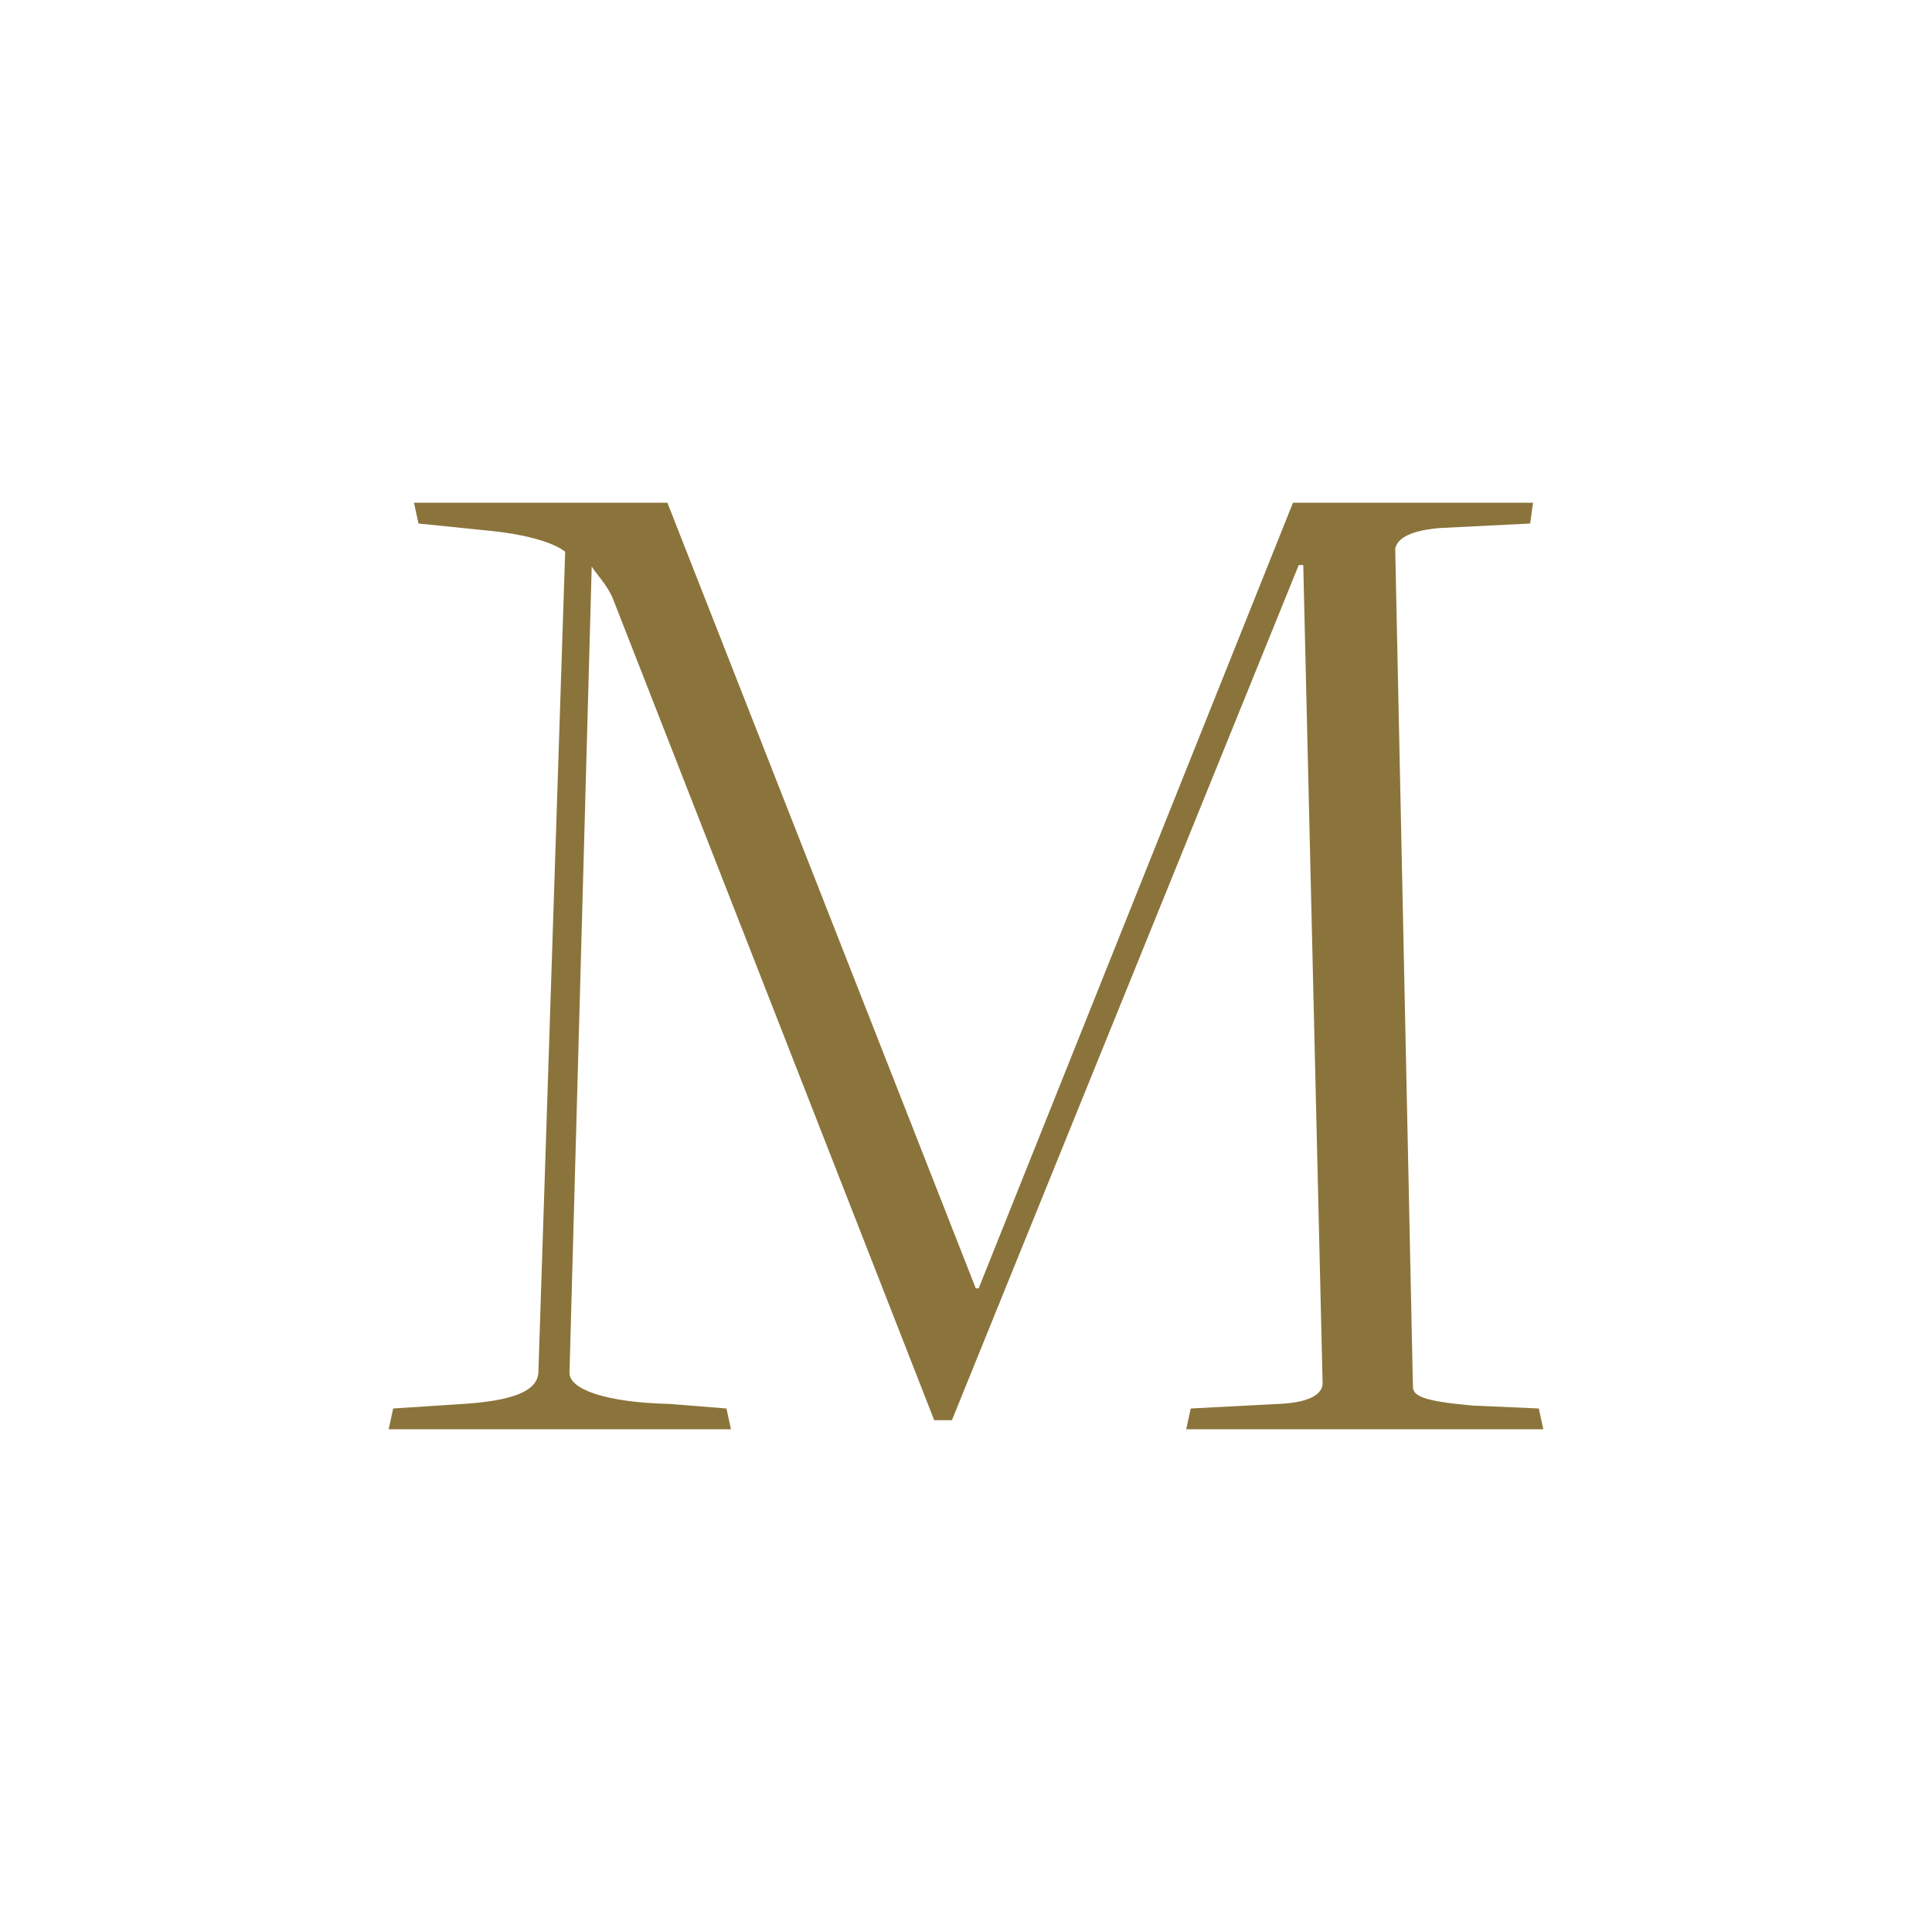 <?xml version="1.0" encoding="UTF-8"?>
<svg xmlns="http://www.w3.org/2000/svg" width="512" height="512" viewBox="0 0 512 512" fill="none">
  <path d="M176.87 133.231L258.589 341.425H259.353L342.652 133.231H406.271L405.509 138.737L381.521 139.936C372.091 140.754 370.128 143.479 369.746 145.442L374.435 367.375C374.435 369.773 376.397 371.3 390.517 372.5L407.798 373.262L408.998 378.769H314.358L315.558 373.262L338.728 372.063C348.158 371.681 350.503 368.901 350.503 366.557L345.378 149.75H344.179L252.266 376.37H247.577L162.314 158.363C160.734 154.819 158.008 152.093 156.809 150.13L150.921 363.832C150.921 368.138 160.353 371.681 177.634 372.063H177.579L192.517 373.262L193.716 378.769H103.002L104.201 373.262L122.683 372.063C135.221 371.245 142.689 368.901 142.689 363.395L149.776 146.206C146.233 143.425 138.001 141.463 130.15 140.7L110.907 138.737L109.707 133.231H176.87Z" fill="#8B743B"></path>
</svg>
